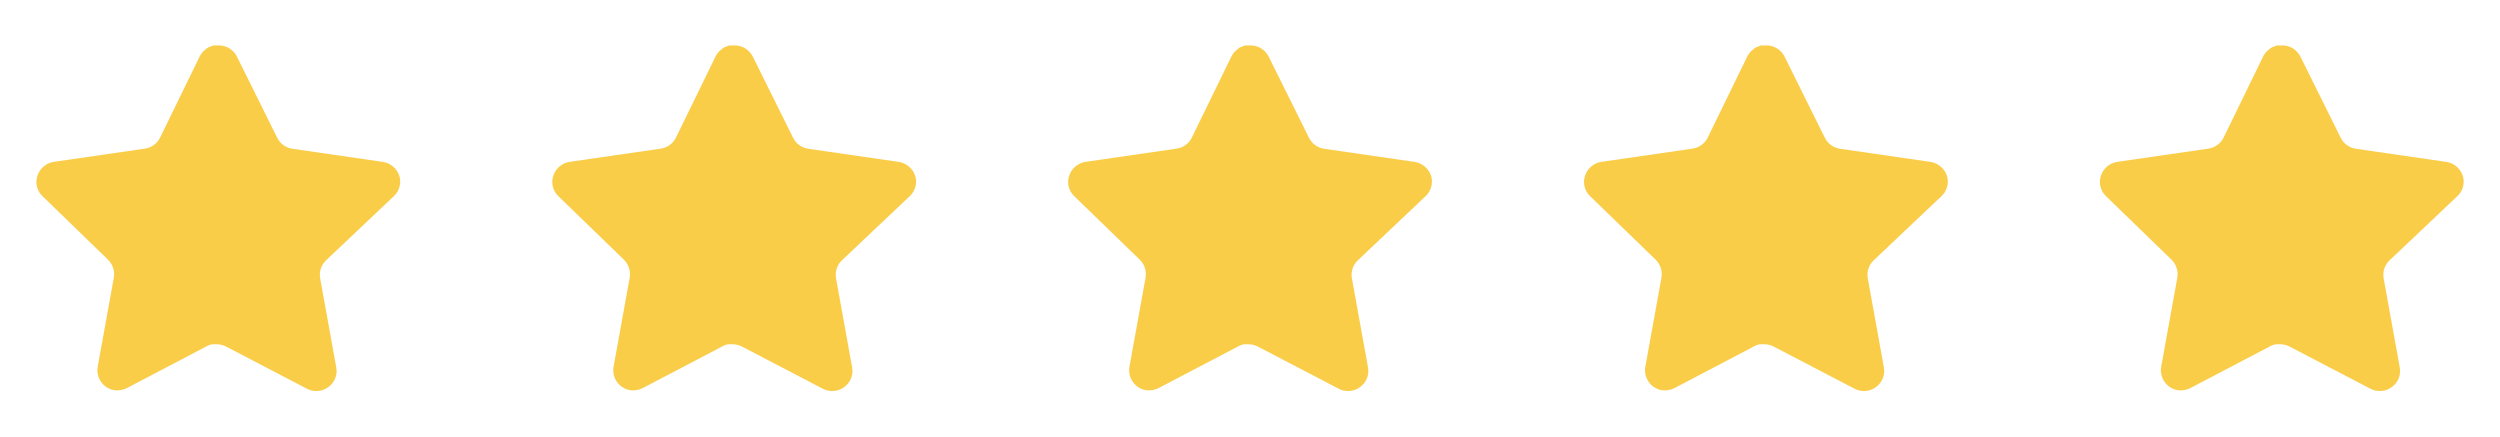 <svg width="126" height="22" viewBox="0 0 126 22" fill="none" xmlns="http://www.w3.org/2000/svg">
<path d="M16.427 13.127C16.189 13.357 16.08 13.69 16.134 14.016L16.949 18.526C17.018 18.908 16.857 19.295 16.537 19.516C16.223 19.745 15.806 19.773 15.464 19.589L11.404 17.472C11.263 17.397 11.106 17.356 10.946 17.352H10.697C10.611 17.364 10.527 17.392 10.45 17.434L6.389 19.562C6.188 19.663 5.961 19.698 5.738 19.663C5.196 19.56 4.833 19.043 4.922 18.497L5.738 13.988C5.792 13.658 5.683 13.324 5.446 13.09L2.136 9.882C1.859 9.613 1.763 9.21 1.889 8.846C2.012 8.483 2.325 8.218 2.704 8.158L7.26 7.497C7.606 7.462 7.911 7.251 8.067 6.939L10.074 2.823C10.122 2.732 10.183 2.647 10.257 2.576L10.34 2.512C10.383 2.464 10.432 2.425 10.488 2.393L10.587 2.356L10.743 2.292H11.129C11.474 2.328 11.777 2.534 11.936 2.842L13.97 6.939C14.117 7.239 14.402 7.447 14.731 7.497L19.287 8.158C19.672 8.213 19.993 8.479 20.121 8.846C20.241 9.213 20.137 9.617 19.855 9.882L16.427 13.127Z" fill="#FACD49"/>
<path d="M42.426 13.127C42.189 13.357 42.08 13.69 42.134 14.016L42.949 18.526C43.018 18.908 42.856 19.295 42.536 19.516C42.223 19.745 41.806 19.773 41.464 19.589L37.404 17.472C37.263 17.397 37.106 17.356 36.946 17.352H36.697C36.611 17.364 36.527 17.392 36.45 17.434L32.389 19.562C32.188 19.663 31.961 19.698 31.738 19.663C31.195 19.56 30.833 19.043 30.922 18.497L31.738 13.988C31.792 13.658 31.683 13.324 31.446 13.09L28.136 9.882C27.859 9.613 27.763 9.21 27.889 8.846C28.012 8.483 28.325 8.218 28.704 8.158L33.26 7.497C33.606 7.462 33.911 7.251 34.066 6.939L36.074 2.823C36.122 2.732 36.183 2.647 36.257 2.576L36.34 2.512C36.383 2.464 36.432 2.425 36.487 2.393L36.587 2.356L36.743 2.292H37.129C37.474 2.328 37.777 2.534 37.936 2.842L39.97 6.939C40.117 7.239 40.402 7.447 40.731 7.497L45.286 8.158C45.672 8.213 45.993 8.479 46.121 8.846C46.241 9.213 46.137 9.617 45.855 9.882L42.426 13.127Z" fill="#FACD49"/>
<path d="M68.427 13.127C68.189 13.357 68.08 13.69 68.134 14.016L68.949 18.526C69.018 18.908 68.856 19.295 68.537 19.516C68.223 19.745 67.806 19.773 67.464 19.589L63.404 17.472C63.263 17.397 63.106 17.356 62.946 17.352H62.697C62.611 17.364 62.527 17.392 62.45 17.434L58.389 19.562C58.188 19.663 57.961 19.698 57.738 19.663C57.196 19.56 56.833 19.043 56.922 18.497L57.738 13.988C57.792 13.658 57.683 13.324 57.446 13.09L54.136 9.882C53.859 9.613 53.763 9.21 53.889 8.846C54.012 8.483 54.325 8.218 54.704 8.158L59.26 7.497C59.606 7.462 59.911 7.251 60.066 6.939L62.074 2.823C62.122 2.732 62.183 2.647 62.257 2.576L62.34 2.512C62.383 2.464 62.432 2.425 62.487 2.393L62.587 2.356L62.743 2.292H63.129C63.474 2.328 63.777 2.534 63.936 2.842L65.97 6.939C66.117 7.239 66.402 7.447 66.731 7.497L71.287 8.158C71.671 8.213 71.993 8.479 72.121 8.846C72.241 9.213 72.137 9.617 71.855 9.882L68.427 13.127Z" fill="#FACD49"/>
<path d="M94.427 13.127C94.189 13.357 94.08 13.69 94.134 14.016L94.949 18.526C95.018 18.908 94.856 19.295 94.537 19.516C94.223 19.745 93.806 19.773 93.464 19.589L89.404 17.472C89.263 17.397 89.106 17.356 88.946 17.352H88.697C88.611 17.364 88.527 17.392 88.45 17.434L84.389 19.562C84.188 19.663 83.961 19.698 83.738 19.663C83.195 19.56 82.833 19.043 82.922 18.497L83.738 13.988C83.792 13.658 83.683 13.324 83.446 13.09L80.136 9.882C79.859 9.613 79.763 9.21 79.889 8.846C80.012 8.483 80.325 8.218 80.704 8.158L85.26 7.497C85.606 7.462 85.911 7.251 86.067 6.939L88.074 2.823C88.122 2.732 88.183 2.647 88.257 2.576L88.34 2.512C88.383 2.464 88.433 2.425 88.487 2.393L88.587 2.356L88.743 2.292H89.129C89.474 2.328 89.777 2.534 89.936 2.842L91.97 6.939C92.117 7.239 92.402 7.447 92.731 7.497L97.287 8.158C97.671 8.213 97.993 8.479 98.121 8.846C98.241 9.213 98.137 9.617 97.855 9.882L94.427 13.127Z" fill="#FACD49"/>
<path d="M120.427 13.127C120.189 13.357 120.08 13.69 120.134 14.016L120.949 18.526C121.018 18.908 120.856 19.295 120.537 19.516C120.223 19.745 119.806 19.773 119.464 19.589L115.404 17.472C115.263 17.397 115.106 17.356 114.946 17.352H114.697C114.611 17.364 114.527 17.392 114.45 17.434L110.389 19.562C110.188 19.663 109.961 19.698 109.738 19.663C109.196 19.56 108.833 19.043 108.922 18.497L109.738 13.988C109.792 13.658 109.683 13.324 109.446 13.09L106.136 9.882C105.859 9.613 105.763 9.21 105.889 8.846C106.012 8.483 106.325 8.218 106.704 8.158L111.26 7.497C111.606 7.462 111.911 7.251 112.067 6.939L114.074 2.823C114.122 2.732 114.183 2.647 114.257 2.576L114.34 2.512C114.383 2.464 114.432 2.425 114.487 2.393L114.587 2.356L114.743 2.292H115.129C115.474 2.328 115.777 2.534 115.936 2.842L117.97 6.939C118.117 7.239 118.402 7.447 118.731 7.497L123.287 8.158C123.672 8.213 123.993 8.479 124.121 8.846C124.241 9.213 124.137 9.617 123.855 9.882L120.427 13.127Z" fill="#FACD49"/>
</svg>
